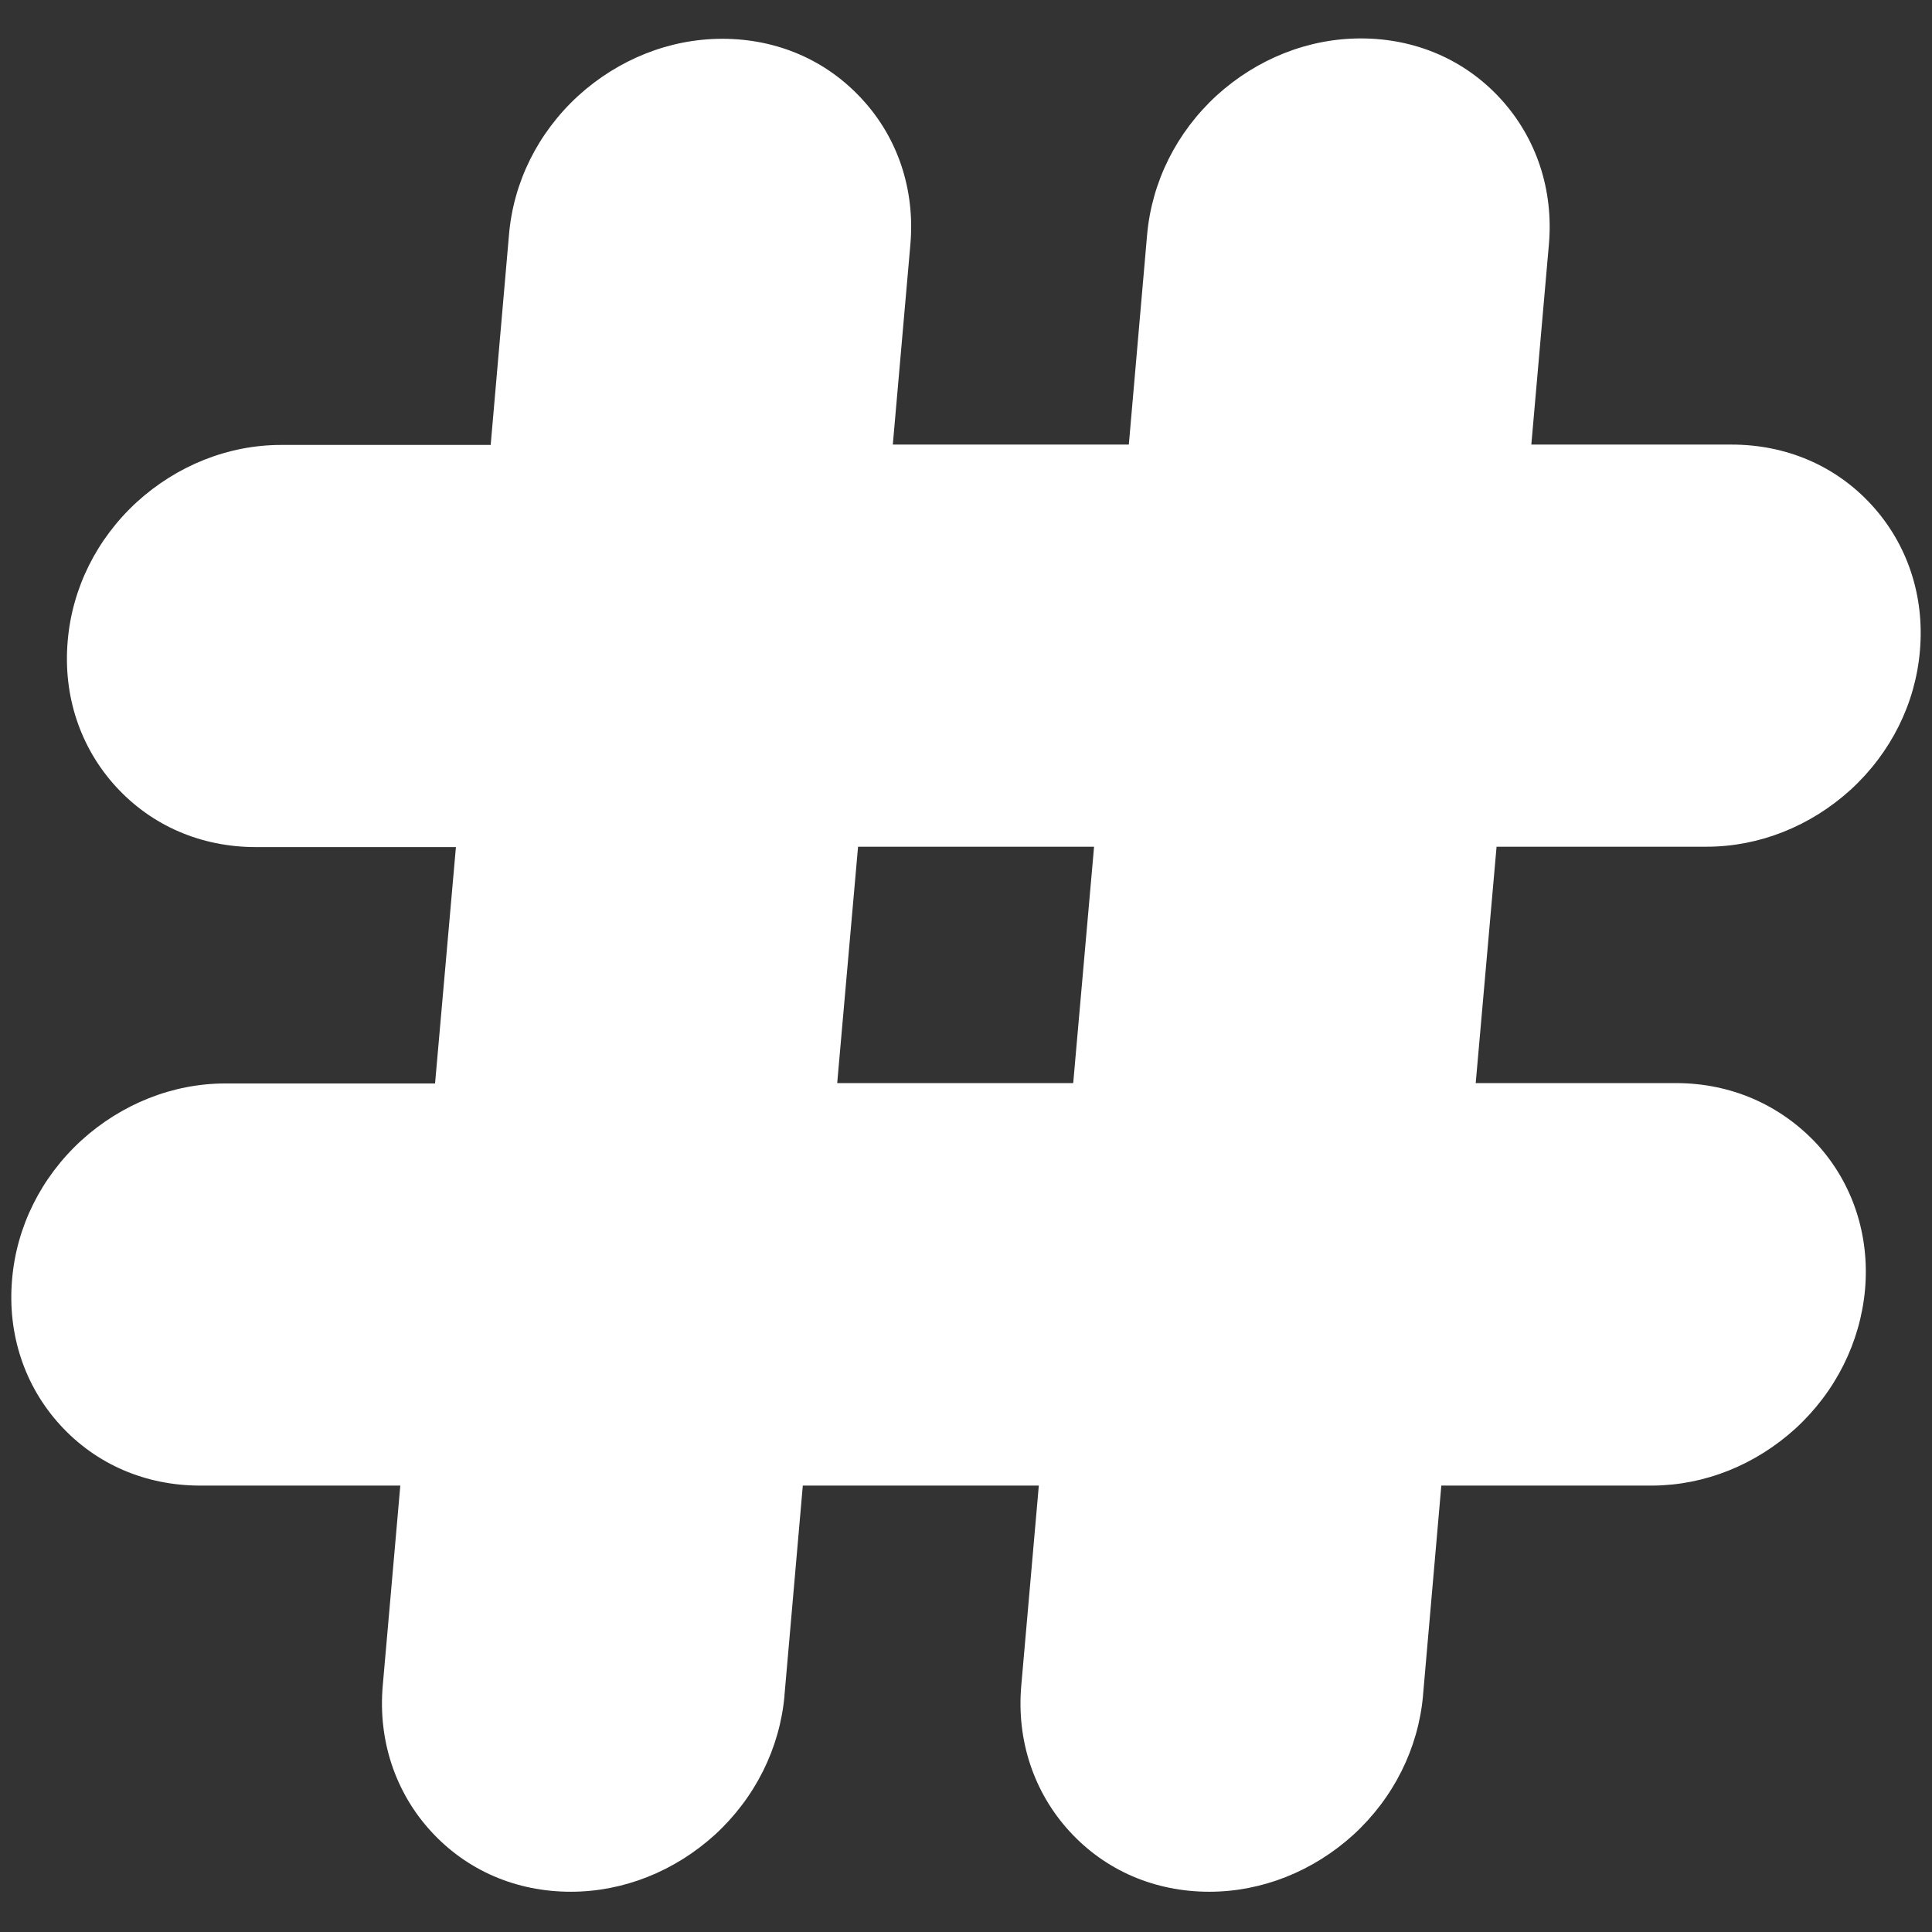 <?xml version="1.0" encoding="utf-8"?>
<!-- Generator: Adobe Illustrator 24.0.3, SVG Export Plug-In . SVG Version: 6.00 Build 0)  -->
<svg version="1.1" id="Ebene_1" xmlns="http://www.w3.org/2000/svg" xmlns:xlink="http://www.w3.org/1999/xlink" x="0px" y="0px"
	 viewBox="0 0 528 528" style="enable-background:new 0 0 528 528;" xml:space="preserve">
<rect x="0" y="0" width="528" height="528" fill="#333333" stroke="none"/>
<style type="text/css">
	.st0{fill:#FFFFFF;}
</style>
<path class="st0" d="M466.4,231.4c14.4,0,28.4-5.6,39.4-15.6c11-10.1,17.7-23.6,18.9-38c1.3-14.9-3.4-29.1-13.2-39.8
	c-9.8-10.7-23.3-16.5-38.3-16.5h-54.7l4.8-54.7c1.3-14.9-3.4-29.1-13.2-39.8c-9.8-10.7-23.3-16.5-38.2-16.5
	c-14.4,0-28.4,5.6-39.4,15.6c-11,10.1-17.7,23.6-19,38l-5,57.4h-64.5l4.8-54.7c1.3-14.9-3.4-29.1-13.2-39.7
	c-9.8-10.7-23.3-16.5-38.2-16.5c-14.4,0-28.4,5.6-39.4,15.6c-11,10.1-17.7,23.6-18.9,38l-5,57.4H76.8c-14.4,0-28.4,5.6-39.4,15.6
	c-11,10.1-17.7,23.6-18.9,38c-1.3,14.9,3.4,29.1,13.2,39.8c9.8,10.7,23.3,16.5,38.2,16.5h54.7l-5.7,64.6H61.6
	c-14.4,0-28.4,5.6-39.4,15.6c-11,10.1-17.7,23.6-18.9,38c-1.3,14.9,3.4,29.1,13.2,39.8c9.8,10.7,23.3,16.5,38.2,16.5h54.7l-4.8,54.7
	c-1.3,14.9,3.4,29.1,13.2,39.8c9.8,10.7,23.3,16.5,38.2,16.5c14.4,0,28.4-5.6,39.4-15.6c11-10.1,17.7-23.6,19-38c0-0.1,0-0.1,0-0.2
	l5-57.2h64.5l-4.8,54.7c-1.3,14.9,3.4,29.1,13.2,39.8c9.8,10.7,23.3,16.5,38.2,16.5c14.4,0,28.4-5.6,39.4-15.6
	c11-10.1,17.7-23.6,19-38c0,0,0-0.1,0-0.1l5-57.3h57.4c0.1,0,0.3,0,0.4,0c14.3-0.1,28.1-5.7,39-15.6c11-10.1,17.7-23.6,19-38
	c1.3-14.9-3.4-29.1-13.2-39.8C486.5,301.9,473,296,458,296h-54.7l5.7-64.6L466.4,231.4L466.4,231.4z M299,231.4l-5.7,64.6h-64.5
	l5.7-64.6H299z"/>
</svg>
